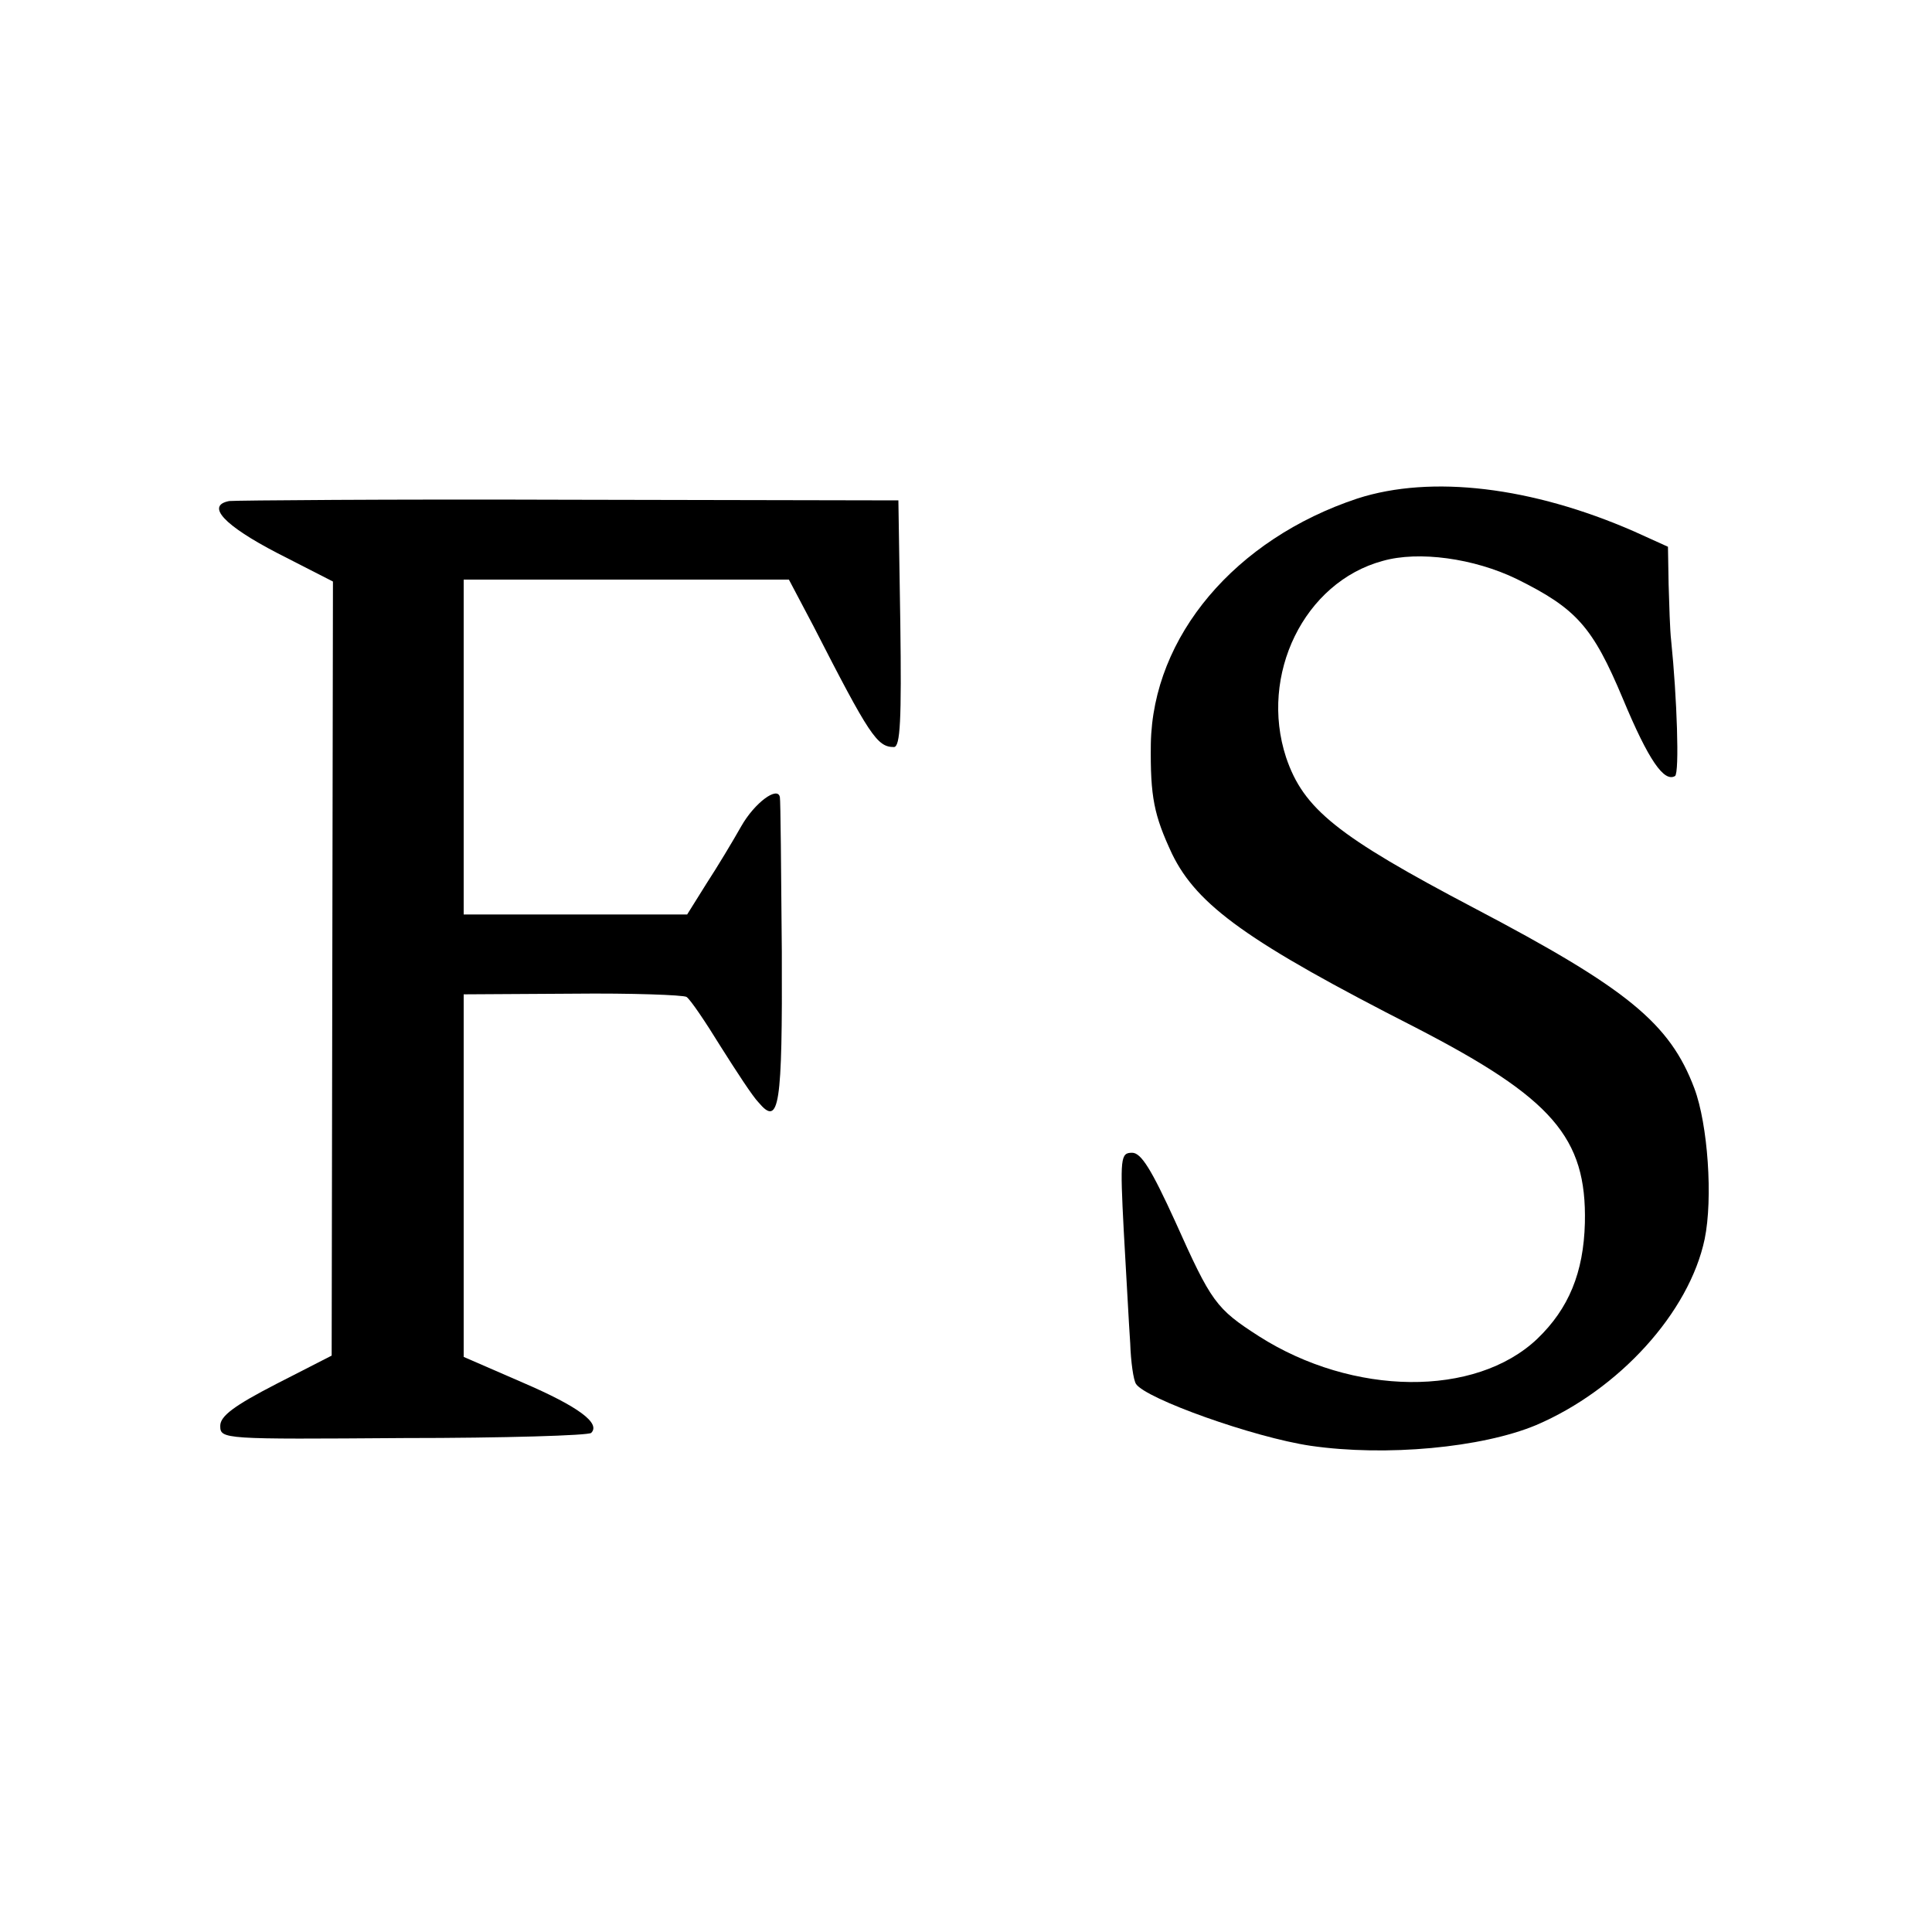<?xml version="1.0" standalone="no"?>
<!DOCTYPE svg PUBLIC "-//W3C//DTD SVG 20010904//EN"
 "http://www.w3.org/TR/2001/REC-SVG-20010904/DTD/svg10.dtd">
<svg version="1.0" xmlns="http://www.w3.org/2000/svg"
 width="300pt" height="300pt" viewBox="0 0 300 300"
 preserveAspectRatio="xMidYMid meet">
<g transform="translate(0,300) scale(0.1,-0.1)"
fill="#000000" stroke="none">
<path d="M2108 2226 c-190 -63 -318 -214 -321 -381 -1 -83 5 -111 33 -171 39
-80 118 -137 379 -270 211 -109 265 -170 262 -303 -2 -77 -25 -133 -74 -180
-96 -91 -286 -89 -432 4 -67 43 -74 53 -130 178 -37 81 -53 107 -67 107 -18 0
-19 -7 -13 -122 4 -68 8 -146 10 -174 1 -29 5 -57 9 -63 15 -23 183 -83 271
-96 117 -17 266 -3 350 32 129 55 238 175 262 289 13 63 5 178 -16 234 -38
101 -104 155 -342 280 -213 112 -265 154 -292 234 -42 128 28 272 150 305 56
16 142 4 208 -28 93 -46 118 -74 165 -186 40 -96 64 -130 81 -120 7 5 3 122
-6 210 -2 17 -3 56 -4 88 l-1 58 -53 24 c-158 69 -314 88 -429 51z"/>
<path d="M356 2222 c-37 -7 -8 -38 75 -81 l86 -44 -1 -601 -1 -601 -86 -44
c-66 -34 -87 -50 -87 -65 0 -21 4 -21 285 -19 156 0 287 4 291 8 15 15 -20 41
-106 78 l-92 40 0 282 0 281 169 1 c92 1 172 -2 177 -5 6 -4 29 -38 53 -77 24
-38 50 -78 59 -87 32 -38 37 -7 36 234 -1 128 -2 236 -3 240 -3 18 -39 -8 -60
-45 -13 -23 -37 -63 -54 -89 l-30 -48 -174 0 -173 0 0 260 0 260 253 0 252 0
38 -72 c87 -170 99 -188 125 -188 10 0 12 42 10 192 l-3 191 -511 1 c-281 1
-518 -1 -528 -2z"/>
</g>
</svg>

